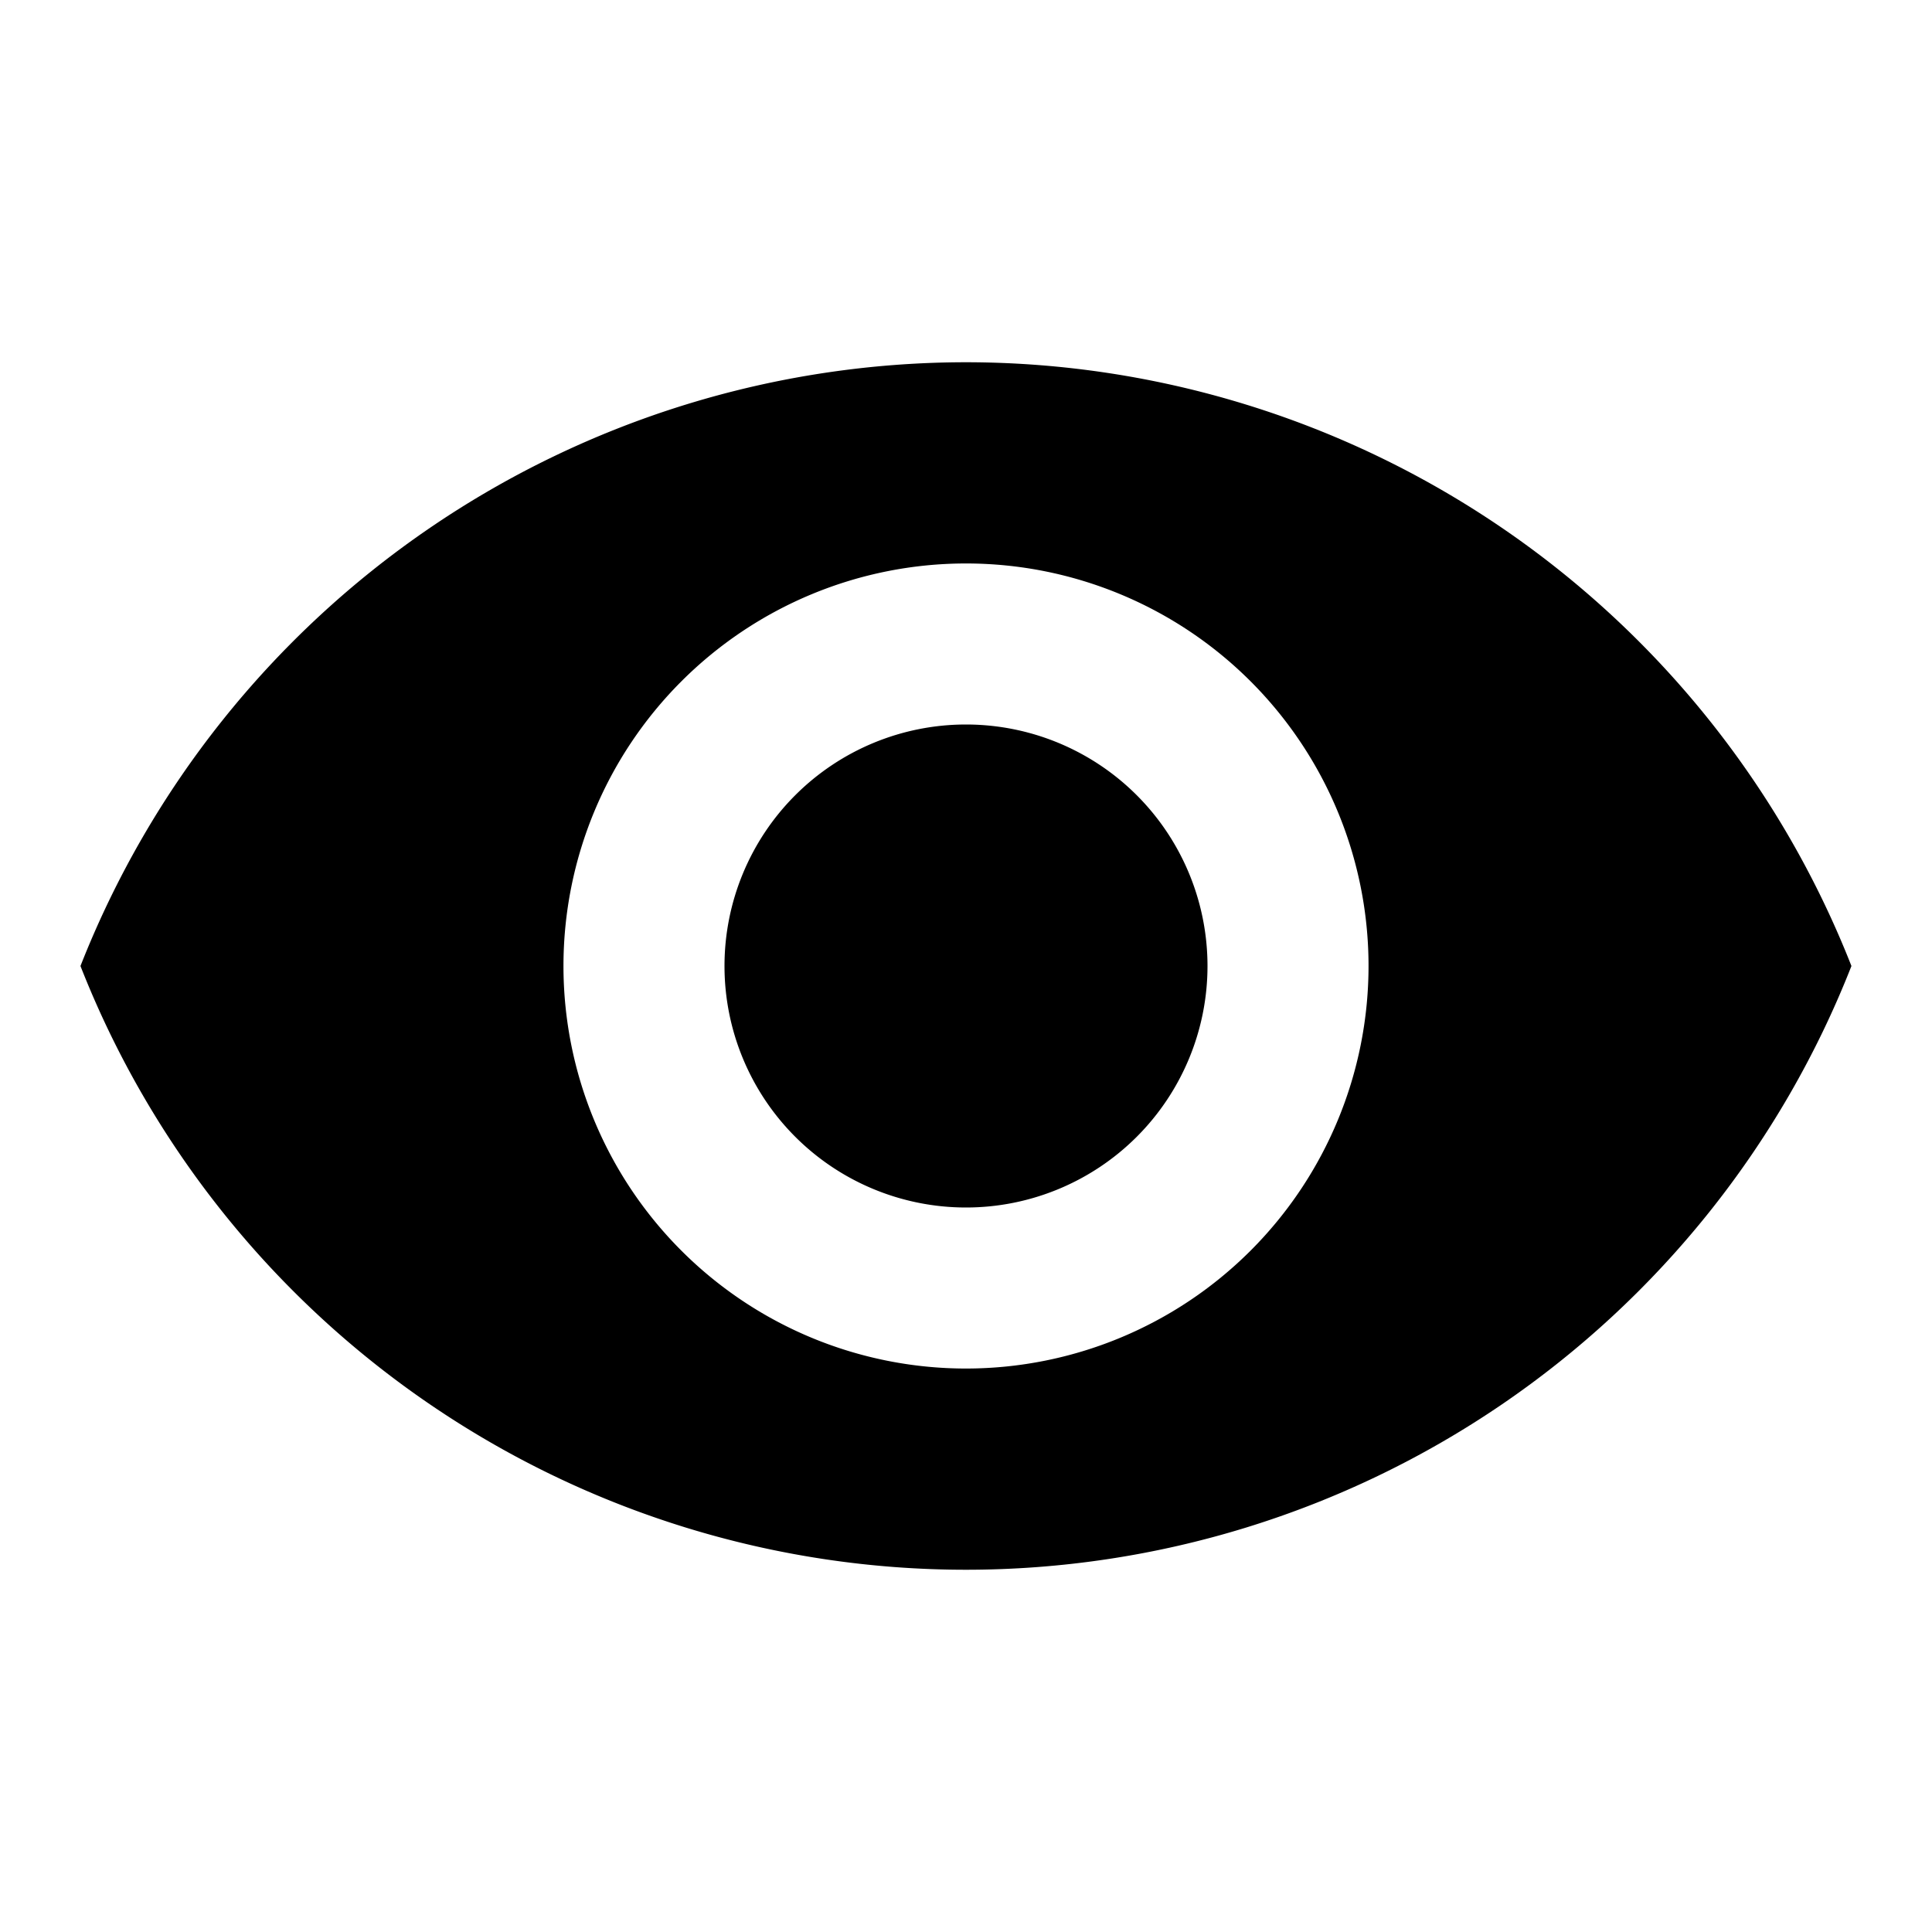 <svg xmlns="http://www.w3.org/2000/svg" width="20" height="20" viewBox="0 0 20 20">
    <path data-name="Trazado 579" d="M0 0h20v20H0z" style="fill:none"/>
    <path data-name="Trazado 580" d="M10.167 4.5A9.856 9.856 0 0 0 1 10.75a9.847 9.847 0 0 0 18.333 0 9.856 9.856 0 0 0-9.166-6.25zm0 10.417a4.167 4.167 0 1 1 4.167-4.167 4.168 4.168 0 0 1-4.167 4.167zm0-6.667a2.5 2.5 0 1 0 2.5 2.5 2.5 2.5 0 0 0-2.5-2.5z" transform="translate(-.167 -.75)" style="fill:#000"/>
</svg>
